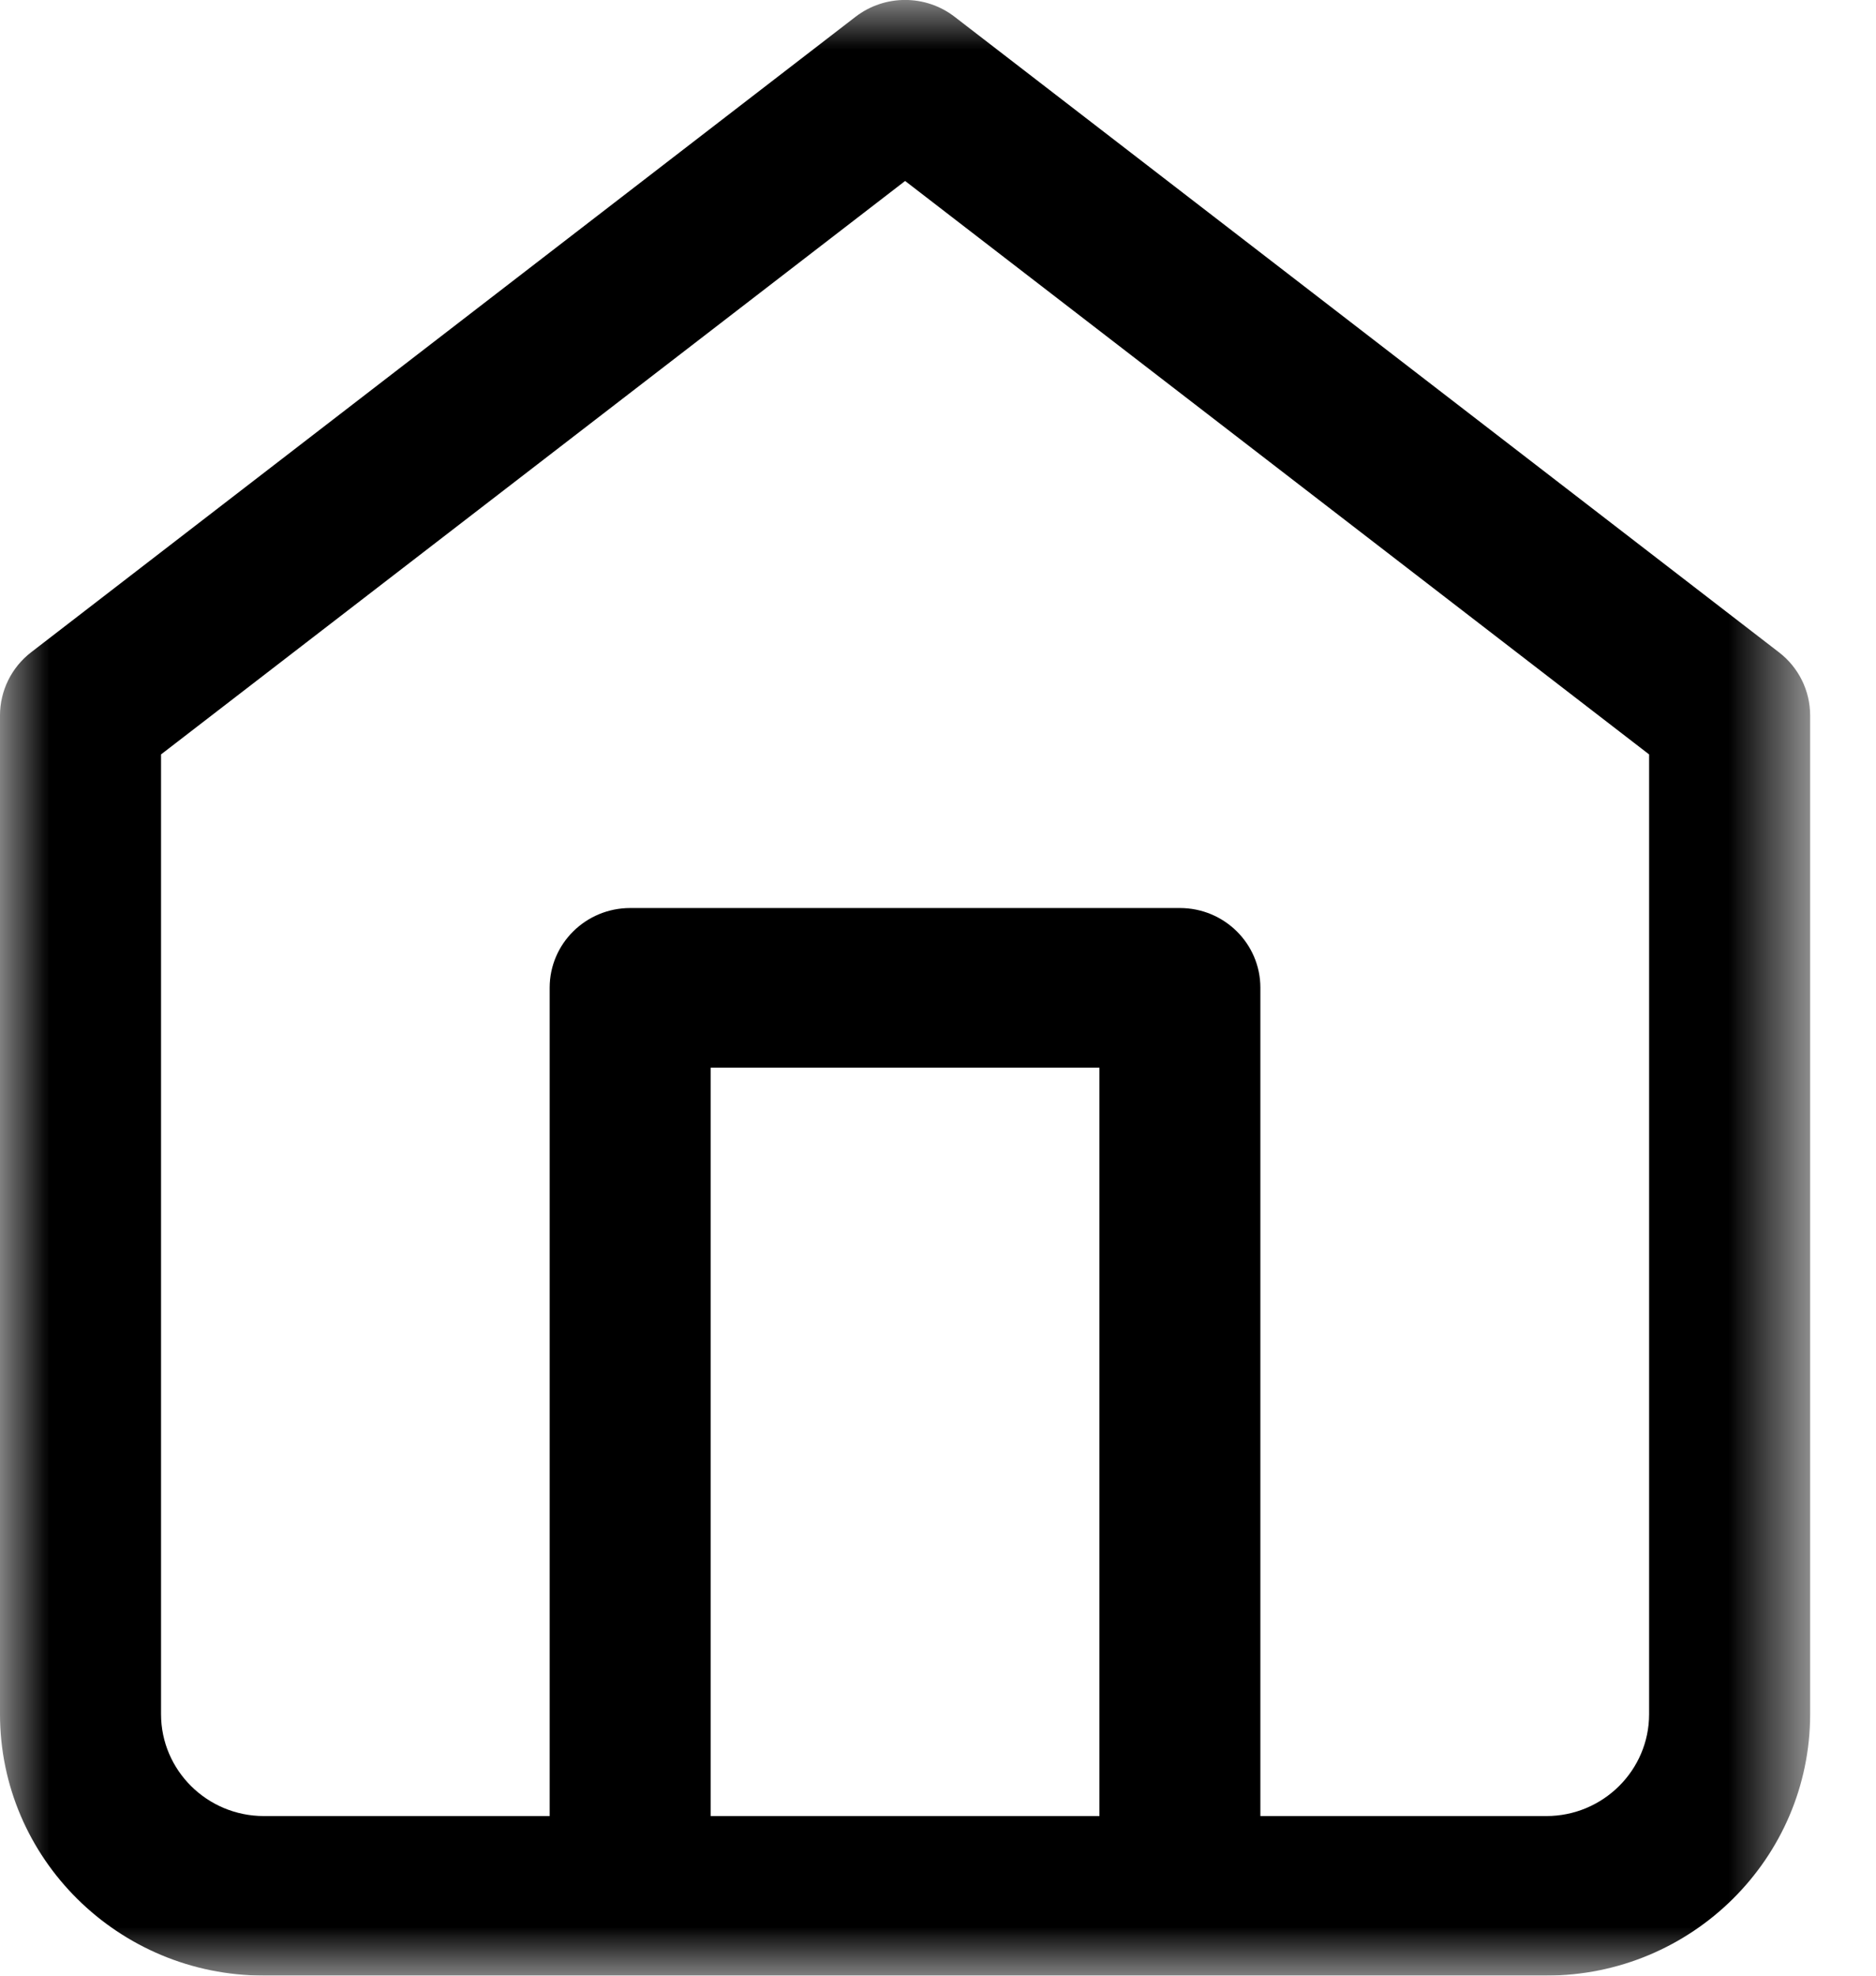 <svg width="19" height="20" viewBox="0 0 19 20" fill="#000000" xmlns="http://www.w3.org/2000/svg">
<mask id="mask0" style="mask-type:alpha" maskUnits="userSpaceOnUse" x="0" y="0" width="19" height="20">
<path fill-rule="evenodd" clip-rule="evenodd" d="M0 0H18.333V19.999H0V0Z" fill="white"/>
</mask>
<g mask="url(#mask0)">
<path fill-rule="evenodd" clip-rule="evenodd" d="M16.702 17.353C16.702 17.921 16.235 18.384 15.662 18.384H12.765V9.999C12.765 9.553 12.4 9.192 11.95 9.192H6.383C5.932 9.192 5.567 9.553 5.567 9.999V18.384H2.672C2.098 18.384 1.631 17.921 1.631 17.353V7.637L9.167 1.832L16.702 7.637V17.353ZM7.198 18.384H11.135V10.808H7.198V18.384ZM18.018 6.604L9.667 0.169C9.373 -0.057 8.961 -0.057 8.666 0.169L0.314 6.604C0.116 6.757 0 6.993 0 7.242V17.353C0 18.812 1.198 19.999 2.672 19.999H15.662C17.135 19.999 18.333 18.812 18.333 17.353V7.242C18.333 6.993 18.217 6.757 18.018 6.604Z" fill="#000000"/>
</g>
</svg>
